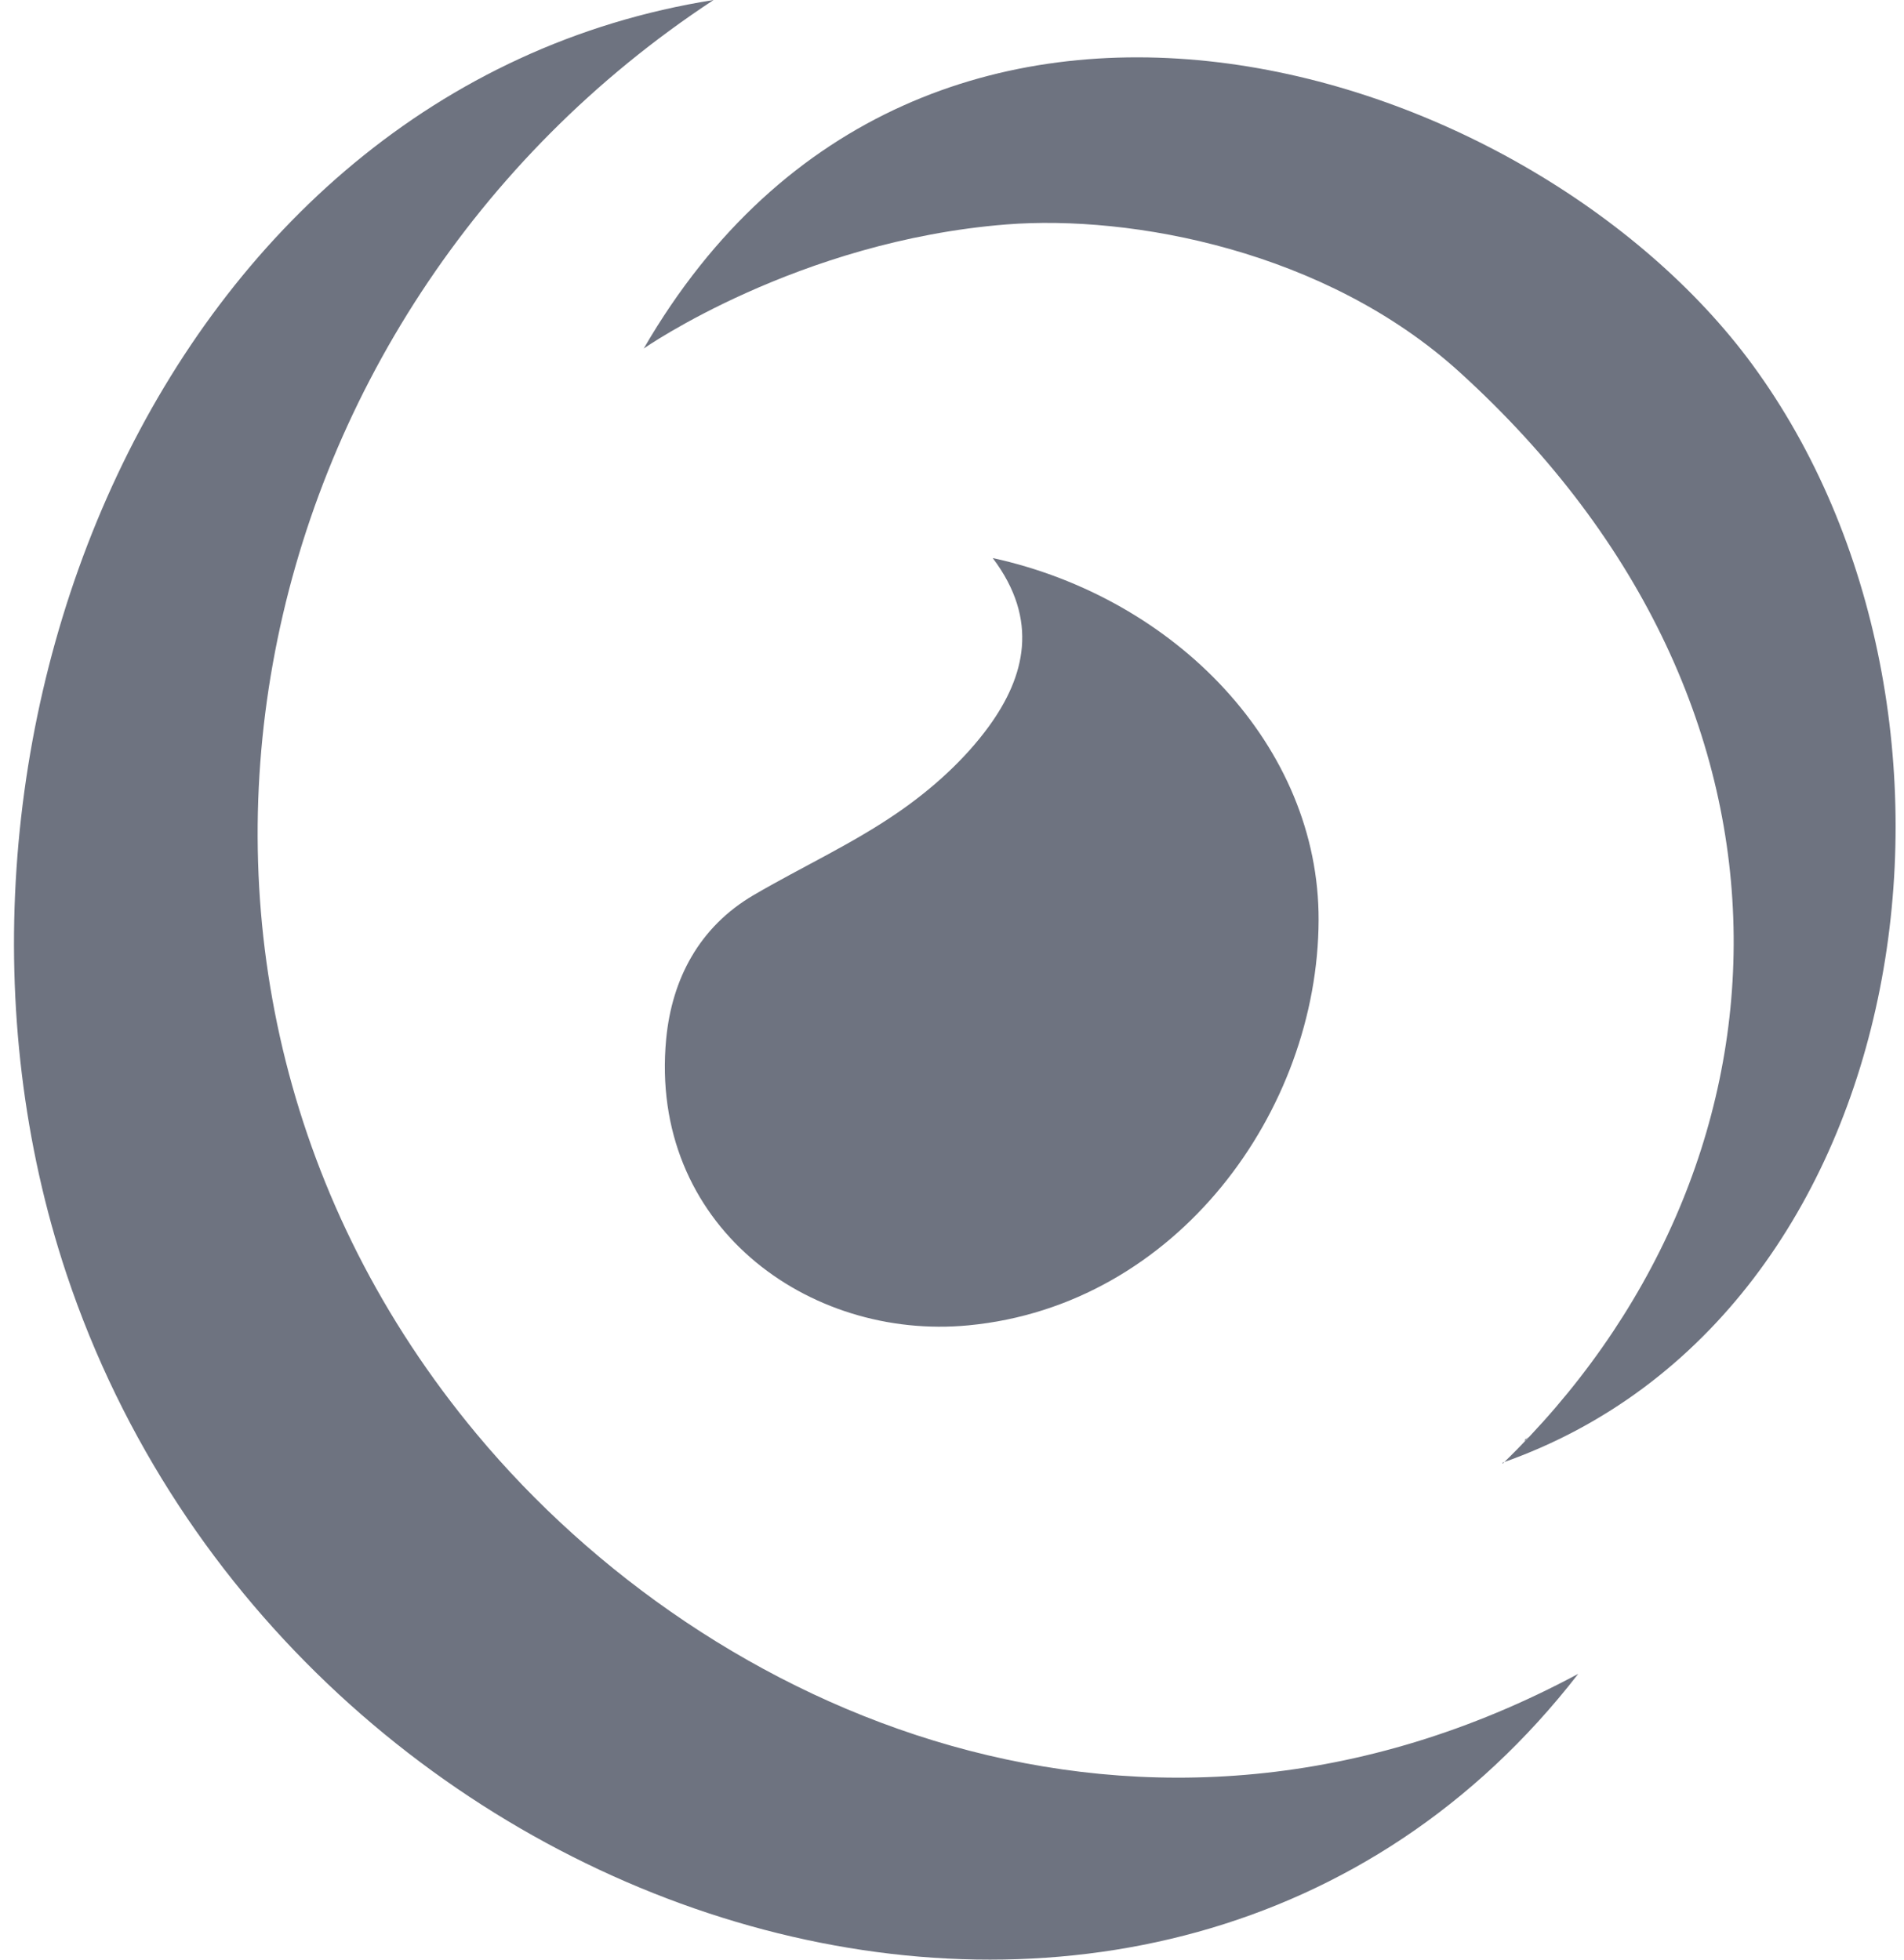 <svg xmlns="http://www.w3.org/2000/svg" width="68" height="70" viewBox="0 0 68 70" fill="none"><path d="M56.366 59.791C41.492 78.983 10.346 69.36 2.38 45.523C-3.825 26.952 5.698 3.137 25.485 0C8.396 11.229 3.423 34.885 17.02 51.221C25.318 61.185 40.857 68.118 56.366 59.791Z" fill="#6E7380"></path><path d="M53.668 52.282C64.4 41.901 65.443 25.391 52.134 13.298C47.342 8.941 40.404 7.668 35.945 8.017C28.485 8.608 22.991 12.449 22.991 12.449C32.922 -4.683 54.583 2.129 62.579 13.017C71.694 25.436 68.595 47.016 53.653 52.251L53.668 52.267V52.282Z" fill="#6E7380"></path><path d="M35.461 19.935C41.998 21.367 47.115 26.664 47.093 32.869C47.07 39.673 42.036 46.629 34.592 47.342C28.855 47.895 23.164 43.75 23.792 37.112C23.996 34.976 24.971 33.112 26.913 31.975C28.621 30.975 30.435 30.149 32.06 29.028C33.284 28.187 34.456 27.134 35.325 25.936C36.602 24.171 37.124 22.155 35.461 19.943V19.935Z" fill="#6E7380"></path><path d="M54.567 51.342L54.461 51.486C54.461 51.486 54.461 51.425 54.477 51.41C54.507 51.388 54.545 51.38 54.582 51.365L54.567 51.35V51.342Z" fill="#6E7380"></path></svg>
